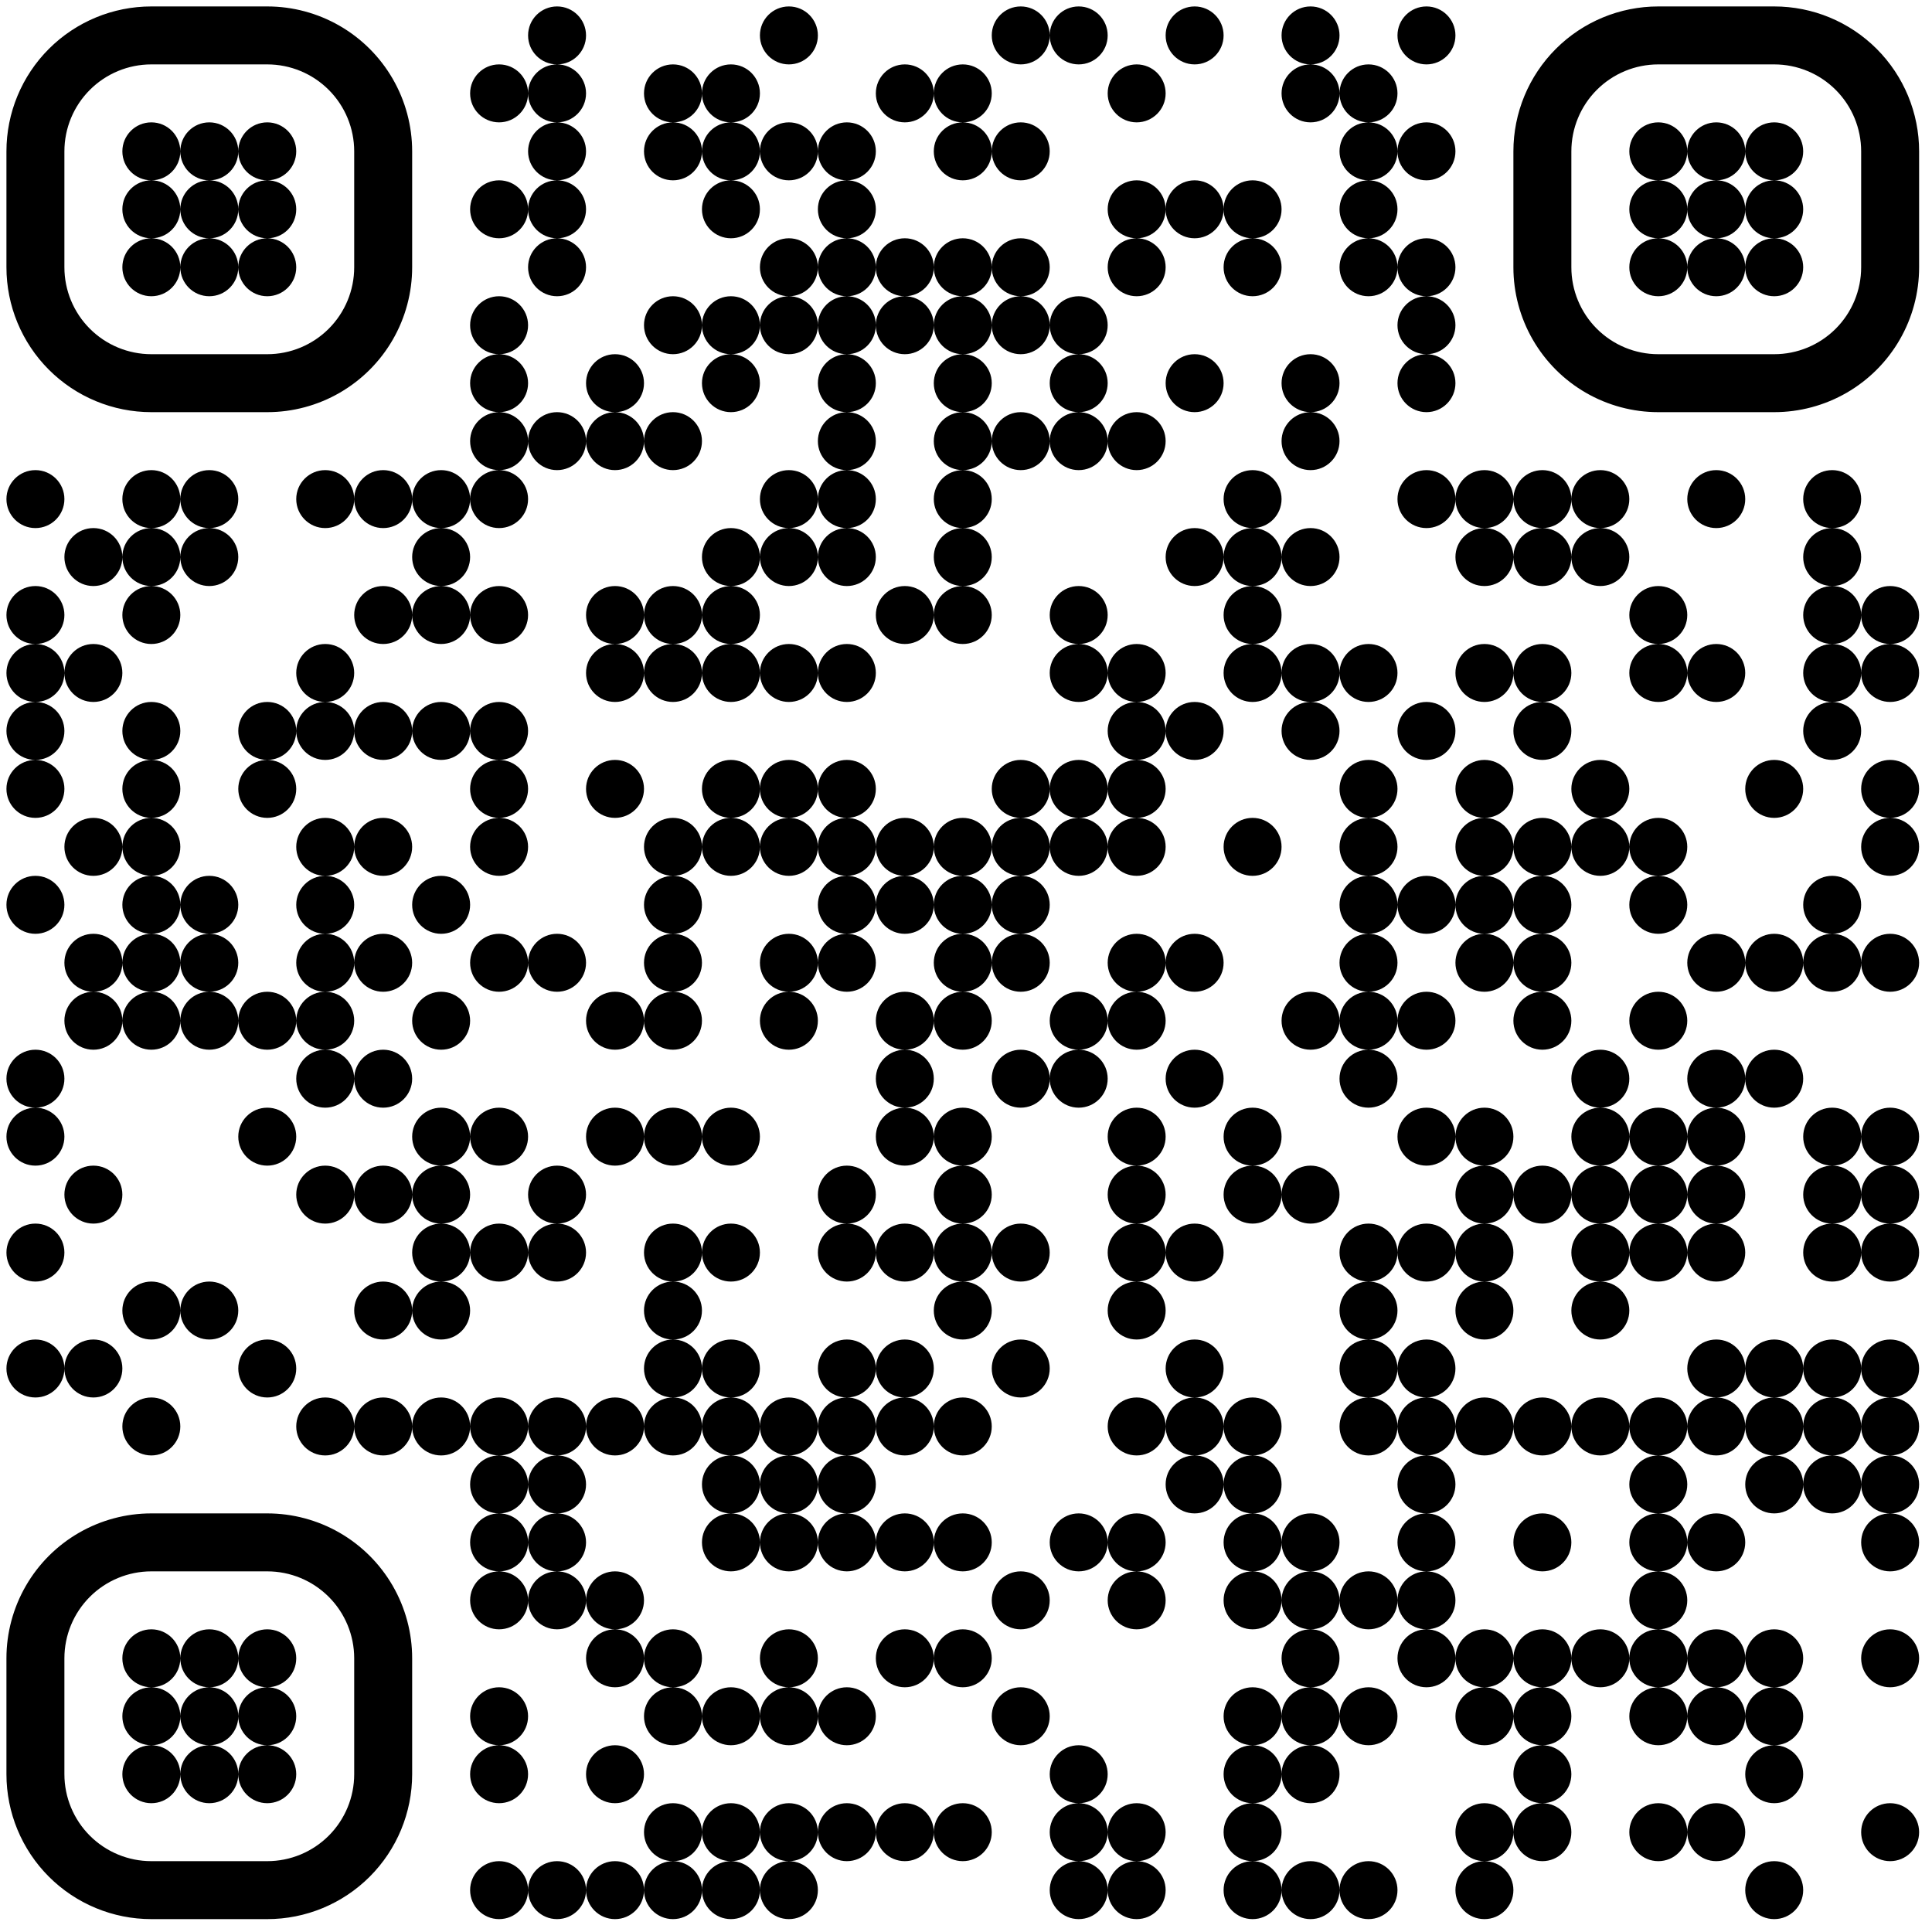 <?xml version="1.0" standalone="no"?>
<svg xmlns="http://www.w3.org/2000/svg" width="300" height="300"><rect width="100%" height="100%" fill="#808080" stroke="none"/><defs><clipPath id="clip-path-dot-color"><circle cx="5.5" cy="77.5" r="4.5" transform="rotate(0,5.5,77.5)"/><circle cx="5.5" cy="95.5" r="4.5" transform="rotate(0,5.5,95.5)"/><circle cx="5.5" cy="104.5" r="4.5" transform="rotate(0,5.5,104.5)"/><circle cx="5.5" cy="113.5" r="4.5" transform="rotate(0,5.5,113.5)"/><circle cx="5.5" cy="122.5" r="4.5" transform="rotate(0,5.5,122.5)"/><circle cx="5.5" cy="140.5" r="4.5" transform="rotate(0,5.5,140.5)"/><circle cx="5.5" cy="167.5" r="4.5" transform="rotate(0,5.5,167.5)"/><circle cx="5.5" cy="176.5" r="4.5" transform="rotate(0,5.5,176.5)"/><circle cx="5.5" cy="194.5" r="4.5" transform="rotate(0,5.5,194.5)"/><circle cx="5.5" cy="212.5" r="4.5" transform="rotate(0,5.5,212.5)"/><circle cx="14.5" cy="86.5" r="4.5" transform="rotate(0,14.5,86.5)"/><circle cx="14.5" cy="104.5" r="4.5" transform="rotate(0,14.5,104.5)"/><circle cx="14.5" cy="131.5" r="4.5" transform="rotate(0,14.5,131.5)"/><circle cx="14.5" cy="149.5" r="4.5" transform="rotate(0,14.5,149.5)"/><circle cx="14.5" cy="158.5" r="4.5" transform="rotate(0,14.5,158.5)"/><circle cx="14.5" cy="185.5" r="4.5" transform="rotate(0,14.5,185.5)"/><circle cx="14.5" cy="212.5" r="4.5" transform="rotate(0,14.5,212.5)"/><circle cx="23.5" cy="77.5" r="4.5" transform="rotate(0,23.5,77.5)"/><circle cx="23.5" cy="86.5" r="4.5" transform="rotate(0,23.5,86.5)"/><circle cx="23.5" cy="95.5" r="4.5" transform="rotate(0,23.5,95.5)"/><circle cx="23.5" cy="113.5" r="4.5" transform="rotate(0,23.5,113.5)"/><circle cx="23.5" cy="122.5" r="4.5" transform="rotate(0,23.5,122.5)"/><circle cx="23.5" cy="131.5" r="4.5" transform="rotate(0,23.5,131.5)"/><circle cx="23.5" cy="140.5" r="4.5" transform="rotate(0,23.5,140.5)"/><circle cx="23.5" cy="149.5" r="4.5" transform="rotate(0,23.5,149.5)"/><circle cx="23.5" cy="158.5" r="4.5" transform="rotate(0,23.5,158.5)"/><circle cx="23.5" cy="203.5" r="4.5" transform="rotate(0,23.5,203.5)"/><circle cx="23.5" cy="221.5" r="4.5" transform="rotate(0,23.5,221.5)"/><circle cx="32.5" cy="77.5" r="4.5" transform="rotate(0,32.5,77.5)"/><circle cx="32.5" cy="86.5" r="4.5" transform="rotate(0,32.5,86.5)"/><circle cx="32.5" cy="140.5" r="4.5" transform="rotate(0,32.5,140.5)"/><circle cx="32.5" cy="149.5" r="4.5" transform="rotate(0,32.5,149.5)"/><circle cx="32.5" cy="158.5" r="4.5" transform="rotate(0,32.5,158.5)"/><circle cx="32.5" cy="203.5" r="4.5" transform="rotate(0,32.5,203.5)"/><circle cx="41.5" cy="113.5" r="4.5" transform="rotate(0,41.5,113.5)"/><circle cx="41.5" cy="122.5" r="4.5" transform="rotate(0,41.5,122.5)"/><circle cx="41.5" cy="158.5" r="4.5" transform="rotate(0,41.5,158.5)"/><circle cx="41.5" cy="176.5" r="4.5" transform="rotate(0,41.5,176.5)"/><circle cx="41.5" cy="212.5" r="4.5" transform="rotate(0,41.5,212.5)"/><circle cx="50.5" cy="77.5" r="4.5" transform="rotate(0,50.5,77.5)"/><circle cx="50.5" cy="104.5" r="4.5" transform="rotate(0,50.5,104.5)"/><circle cx="50.5" cy="113.5" r="4.5" transform="rotate(0,50.5,113.5)"/><circle cx="50.5" cy="131.5" r="4.5" transform="rotate(0,50.5,131.5)"/><circle cx="50.5" cy="140.5" r="4.5" transform="rotate(0,50.5,140.5)"/><circle cx="50.5" cy="149.5" r="4.5" transform="rotate(0,50.5,149.5)"/><circle cx="50.5" cy="158.5" r="4.5" transform="rotate(0,50.5,158.5)"/><circle cx="50.5" cy="167.5" r="4.5" transform="rotate(0,50.5,167.5)"/><circle cx="50.5" cy="185.5" r="4.5" transform="rotate(0,50.5,185.5)"/><circle cx="50.5" cy="221.5" r="4.5" transform="rotate(0,50.5,221.5)"/><circle cx="59.5" cy="77.5" r="4.5" transform="rotate(0,59.5,77.5)"/><circle cx="59.5" cy="95.5" r="4.5" transform="rotate(0,59.5,95.5)"/><circle cx="59.5" cy="113.5" r="4.5" transform="rotate(0,59.5,113.5)"/><circle cx="59.5" cy="131.5" r="4.5" transform="rotate(0,59.5,131.5)"/><circle cx="59.5" cy="149.5" r="4.5" transform="rotate(0,59.5,149.5)"/><circle cx="59.5" cy="167.5" r="4.5" transform="rotate(0,59.5,167.5)"/><circle cx="59.5" cy="185.5" r="4.5" transform="rotate(0,59.5,185.5)"/><circle cx="59.5" cy="203.5" r="4.5" transform="rotate(0,59.5,203.5)"/><circle cx="59.5" cy="221.5" r="4.5" transform="rotate(0,59.5,221.5)"/><circle cx="68.5" cy="77.5" r="4.5" transform="rotate(0,68.5,77.5)"/><circle cx="68.5" cy="86.5" r="4.5" transform="rotate(0,68.5,86.5)"/><circle cx="68.5" cy="95.5" r="4.5" transform="rotate(0,68.5,95.5)"/><circle cx="68.5" cy="113.5" r="4.5" transform="rotate(0,68.5,113.5)"/><circle cx="68.5" cy="140.5" r="4.5" transform="rotate(0,68.5,140.5)"/><circle cx="68.5" cy="158.5" r="4.5" transform="rotate(0,68.5,158.5)"/><circle cx="68.5" cy="176.5" r="4.5" transform="rotate(0,68.5,176.5)"/><circle cx="68.5" cy="185.5" r="4.5" transform="rotate(0,68.5,185.5)"/><circle cx="68.5" cy="194.5" r="4.5" transform="rotate(0,68.5,194.5)"/><circle cx="68.5" cy="203.5" r="4.5" transform="rotate(0,68.5,203.5)"/><circle cx="68.5" cy="221.5" r="4.5" transform="rotate(0,68.5,221.5)"/><circle cx="77.5" cy="14.5" r="4.5" transform="rotate(0,77.5,14.5)"/><circle cx="77.5" cy="32.5" r="4.5" transform="rotate(0,77.5,32.5)"/><circle cx="77.5" cy="50.5" r="4.5" transform="rotate(0,77.5,50.5)"/><circle cx="77.5" cy="59.5" r="4.5" transform="rotate(0,77.5,59.5)"/><circle cx="77.5" cy="68.5" r="4.5" transform="rotate(0,77.5,68.5)"/><circle cx="77.5" cy="77.5" r="4.5" transform="rotate(0,77.5,77.5)"/><circle cx="77.5" cy="95.5" r="4.5" transform="rotate(0,77.5,95.5)"/><circle cx="77.5" cy="113.5" r="4.5" transform="rotate(0,77.5,113.5)"/><circle cx="77.5" cy="122.5" r="4.5" transform="rotate(0,77.5,122.5)"/><circle cx="77.5" cy="131.5" r="4.5" transform="rotate(0,77.5,131.5)"/><circle cx="77.5" cy="149.5" r="4.5" transform="rotate(0,77.5,149.5)"/><circle cx="77.5" cy="176.5" r="4.5" transform="rotate(0,77.5,176.5)"/><circle cx="77.5" cy="194.5" r="4.5" transform="rotate(0,77.5,194.5)"/><circle cx="77.5" cy="221.5" r="4.5" transform="rotate(0,77.5,221.5)"/><circle cx="77.5" cy="230.5" r="4.5" transform="rotate(0,77.5,230.5)"/><circle cx="77.5" cy="239.5" r="4.5" transform="rotate(0,77.5,239.5)"/><circle cx="77.5" cy="248.5" r="4.5" transform="rotate(0,77.5,248.5)"/><circle cx="77.5" cy="266.5" r="4.5" transform="rotate(0,77.5,266.5)"/><circle cx="77.5" cy="275.5" r="4.5" transform="rotate(0,77.5,275.5)"/><circle cx="77.5" cy="293.5" r="4.5" transform="rotate(0,77.5,293.5)"/><circle cx="86.5" cy="5.5" r="4.5" transform="rotate(0,86.5,5.5)"/><circle cx="86.5" cy="14.5" r="4.5" transform="rotate(0,86.5,14.5)"/><circle cx="86.5" cy="23.5" r="4.5" transform="rotate(0,86.5,23.5)"/><circle cx="86.5" cy="32.5" r="4.5" transform="rotate(0,86.5,32.5)"/><circle cx="86.5" cy="41.5" r="4.5" transform="rotate(0,86.5,41.5)"/><circle cx="86.5" cy="68.5" r="4.5" transform="rotate(0,86.5,68.5)"/><circle cx="86.5" cy="149.5" r="4.5" transform="rotate(0,86.5,149.5)"/><circle cx="86.5" cy="185.5" r="4.5" transform="rotate(0,86.5,185.5)"/><circle cx="86.5" cy="194.5" r="4.5" transform="rotate(0,86.5,194.5)"/><circle cx="86.5" cy="221.5" r="4.5" transform="rotate(0,86.5,221.5)"/><circle cx="86.5" cy="230.5" r="4.5" transform="rotate(0,86.5,230.5)"/><circle cx="86.5" cy="239.5" r="4.5" transform="rotate(0,86.5,239.5)"/><circle cx="86.5" cy="248.5" r="4.5" transform="rotate(0,86.5,248.5)"/><circle cx="86.5" cy="293.5" r="4.5" transform="rotate(0,86.5,293.5)"/><circle cx="95.5" cy="59.5" r="4.5" transform="rotate(0,95.5,59.5)"/><circle cx="95.5" cy="68.5" r="4.5" transform="rotate(0,95.5,68.5)"/><circle cx="95.5" cy="95.5" r="4.5" transform="rotate(0,95.5,95.5)"/><circle cx="95.5" cy="104.5" r="4.5" transform="rotate(0,95.5,104.5)"/><circle cx="95.5" cy="122.5" r="4.5" transform="rotate(0,95.5,122.5)"/><circle cx="95.5" cy="158.5" r="4.5" transform="rotate(0,95.5,158.5)"/><circle cx="95.5" cy="176.5" r="4.5" transform="rotate(0,95.5,176.5)"/><circle cx="95.5" cy="221.5" r="4.5" transform="rotate(0,95.5,221.5)"/><circle cx="95.5" cy="248.5" r="4.5" transform="rotate(0,95.5,248.5)"/><circle cx="95.5" cy="257.5" r="4.5" transform="rotate(0,95.5,257.5)"/><circle cx="95.5" cy="275.5" r="4.5" transform="rotate(0,95.5,275.5)"/><circle cx="95.5" cy="293.5" r="4.5" transform="rotate(0,95.5,293.5)"/><circle cx="104.5" cy="14.5" r="4.5" transform="rotate(0,104.5,14.5)"/><circle cx="104.5" cy="23.5" r="4.5" transform="rotate(0,104.5,23.5)"/><circle cx="104.5" cy="50.5" r="4.5" transform="rotate(0,104.5,50.5)"/><circle cx="104.5" cy="68.5" r="4.5" transform="rotate(0,104.5,68.5)"/><circle cx="104.5" cy="95.5" r="4.5" transform="rotate(0,104.5,95.5)"/><circle cx="104.5" cy="104.5" r="4.5" transform="rotate(0,104.5,104.5)"/><circle cx="104.5" cy="131.5" r="4.5" transform="rotate(0,104.5,131.5)"/><circle cx="104.5" cy="140.5" r="4.5" transform="rotate(0,104.5,140.5)"/><circle cx="104.5" cy="149.5" r="4.5" transform="rotate(0,104.5,149.5)"/><circle cx="104.5" cy="158.5" r="4.5" transform="rotate(0,104.5,158.5)"/><circle cx="104.5" cy="176.5" r="4.5" transform="rotate(0,104.5,176.5)"/><circle cx="104.5" cy="194.5" r="4.5" transform="rotate(0,104.5,194.5)"/><circle cx="104.5" cy="203.5" r="4.5" transform="rotate(0,104.5,203.5)"/><circle cx="104.5" cy="212.5" r="4.5" transform="rotate(0,104.5,212.5)"/><circle cx="104.5" cy="221.5" r="4.5" transform="rotate(0,104.5,221.5)"/><circle cx="104.5" cy="257.5" r="4.5" transform="rotate(0,104.5,257.5)"/><circle cx="104.5" cy="266.5" r="4.5" transform="rotate(0,104.5,266.5)"/><circle cx="104.5" cy="284.5" r="4.5" transform="rotate(0,104.5,284.5)"/><circle cx="104.5" cy="293.5" r="4.5" transform="rotate(0,104.5,293.5)"/><circle cx="113.5" cy="14.5" r="4.5" transform="rotate(0,113.5,14.5)"/><circle cx="113.5" cy="23.5" r="4.5" transform="rotate(0,113.5,23.5)"/><circle cx="113.5" cy="32.5" r="4.5" transform="rotate(0,113.5,32.5)"/><circle cx="113.5" cy="50.5" r="4.5" transform="rotate(0,113.5,50.5)"/><circle cx="113.5" cy="59.5" r="4.5" transform="rotate(0,113.5,59.5)"/><circle cx="113.5" cy="86.5" r="4.5" transform="rotate(0,113.5,86.5)"/><circle cx="113.5" cy="95.5" r="4.5" transform="rotate(0,113.5,95.5)"/><circle cx="113.5" cy="104.5" r="4.5" transform="rotate(0,113.5,104.5)"/><circle cx="113.5" cy="122.5" r="4.5" transform="rotate(0,113.5,122.5)"/><circle cx="113.5" cy="131.5" r="4.5" transform="rotate(0,113.5,131.5)"/><circle cx="113.5" cy="176.5" r="4.5" transform="rotate(0,113.5,176.5)"/><circle cx="113.5" cy="194.5" r="4.5" transform="rotate(0,113.5,194.5)"/><circle cx="113.5" cy="212.5" r="4.5" transform="rotate(0,113.5,212.5)"/><circle cx="113.5" cy="221.5" r="4.5" transform="rotate(0,113.5,221.5)"/><circle cx="113.5" cy="230.5" r="4.5" transform="rotate(0,113.5,230.5)"/><circle cx="113.5" cy="239.5" r="4.5" transform="rotate(0,113.5,239.5)"/><circle cx="113.5" cy="266.5" r="4.5" transform="rotate(0,113.5,266.5)"/><circle cx="113.5" cy="284.5" r="4.5" transform="rotate(0,113.5,284.5)"/><circle cx="113.5" cy="293.5" r="4.5" transform="rotate(0,113.5,293.5)"/><circle cx="122.5" cy="5.5" r="4.5" transform="rotate(0,122.5,5.5)"/><circle cx="122.5" cy="23.5" r="4.5" transform="rotate(0,122.5,23.5)"/><circle cx="122.5" cy="41.5" r="4.5" transform="rotate(0,122.5,41.5)"/><circle cx="122.5" cy="50.5" r="4.5" transform="rotate(0,122.5,50.5)"/><circle cx="122.5" cy="77.5" r="4.5" transform="rotate(0,122.5,77.5)"/><circle cx="122.5" cy="86.5" r="4.5" transform="rotate(0,122.5,86.5)"/><circle cx="122.5" cy="104.5" r="4.5" transform="rotate(0,122.5,104.5)"/><circle cx="122.5" cy="122.5" r="4.5" transform="rotate(0,122.5,122.5)"/><circle cx="122.5" cy="131.5" r="4.5" transform="rotate(0,122.5,131.5)"/><circle cx="122.5" cy="149.5" r="4.5" transform="rotate(0,122.5,149.5)"/><circle cx="122.5" cy="158.5" r="4.5" transform="rotate(0,122.5,158.5)"/><circle cx="122.5" cy="221.5" r="4.5" transform="rotate(0,122.5,221.5)"/><circle cx="122.5" cy="230.5" r="4.5" transform="rotate(0,122.5,230.5)"/><circle cx="122.5" cy="239.5" r="4.5" transform="rotate(0,122.5,239.5)"/><circle cx="122.5" cy="257.5" r="4.5" transform="rotate(0,122.5,257.5)"/><circle cx="122.5" cy="266.5" r="4.5" transform="rotate(0,122.5,266.5)"/><circle cx="122.5" cy="284.5" r="4.5" transform="rotate(0,122.5,284.5)"/><circle cx="122.5" cy="293.5" r="4.5" transform="rotate(0,122.5,293.5)"/><circle cx="131.5" cy="23.5" r="4.5" transform="rotate(0,131.5,23.5)"/><circle cx="131.5" cy="32.5" r="4.5" transform="rotate(0,131.5,32.5)"/><circle cx="131.5" cy="41.5" r="4.5" transform="rotate(0,131.5,41.5)"/><circle cx="131.5" cy="50.5" r="4.5" transform="rotate(0,131.5,50.5)"/><circle cx="131.5" cy="59.5" r="4.5" transform="rotate(0,131.5,59.5)"/><circle cx="131.5" cy="68.5" r="4.5" transform="rotate(0,131.5,68.5)"/><circle cx="131.5" cy="77.5" r="4.5" transform="rotate(0,131.5,77.5)"/><circle cx="131.5" cy="86.5" r="4.5" transform="rotate(0,131.5,86.5)"/><circle cx="131.5" cy="104.5" r="4.5" transform="rotate(0,131.5,104.5)"/><circle cx="131.5" cy="122.5" r="4.5" transform="rotate(0,131.5,122.5)"/><circle cx="131.5" cy="131.5" r="4.5" transform="rotate(0,131.5,131.5)"/><circle cx="131.5" cy="140.5" r="4.5" transform="rotate(0,131.5,140.5)"/><circle cx="131.5" cy="149.5" r="4.5" transform="rotate(0,131.5,149.5)"/><circle cx="131.5" cy="185.5" r="4.5" transform="rotate(0,131.5,185.5)"/><circle cx="131.5" cy="194.5" r="4.5" transform="rotate(0,131.5,194.5)"/><circle cx="131.5" cy="212.5" r="4.5" transform="rotate(0,131.5,212.5)"/><circle cx="131.5" cy="221.5" r="4.5" transform="rotate(0,131.5,221.5)"/><circle cx="131.5" cy="230.5" r="4.5" transform="rotate(0,131.5,230.5)"/><circle cx="131.5" cy="239.5" r="4.5" transform="rotate(0,131.5,239.5)"/><circle cx="131.5" cy="266.5" r="4.5" transform="rotate(0,131.5,266.5)"/><circle cx="131.5" cy="284.5" r="4.5" transform="rotate(0,131.5,284.5)"/><circle cx="140.5" cy="14.5" r="4.5" transform="rotate(0,140.5,14.5)"/><circle cx="140.5" cy="41.5" r="4.5" transform="rotate(0,140.5,41.5)"/><circle cx="140.5" cy="50.5" r="4.5" transform="rotate(0,140.5,50.5)"/><circle cx="140.5" cy="95.5" r="4.5" transform="rotate(0,140.5,95.5)"/><circle cx="140.5" cy="131.5" r="4.5" transform="rotate(0,140.5,131.5)"/><circle cx="140.5" cy="140.5" r="4.5" transform="rotate(0,140.5,140.5)"/><circle cx="140.5" cy="158.5" r="4.5" transform="rotate(0,140.5,158.5)"/><circle cx="140.5" cy="167.5" r="4.5" transform="rotate(0,140.5,167.5)"/><circle cx="140.5" cy="176.5" r="4.5" transform="rotate(0,140.5,176.5)"/><circle cx="140.5" cy="194.5" r="4.5" transform="rotate(0,140.5,194.5)"/><circle cx="140.5" cy="212.5" r="4.5" transform="rotate(0,140.5,212.5)"/><circle cx="140.5" cy="221.5" r="4.5" transform="rotate(0,140.5,221.5)"/><circle cx="140.5" cy="239.5" r="4.5" transform="rotate(0,140.5,239.5)"/><circle cx="140.5" cy="257.5" r="4.5" transform="rotate(0,140.5,257.5)"/><circle cx="140.5" cy="284.5" r="4.5" transform="rotate(0,140.5,284.5)"/><circle cx="149.5" cy="14.5" r="4.5" transform="rotate(0,149.5,14.5)"/><circle cx="149.5" cy="23.5" r="4.5" transform="rotate(0,149.5,23.5)"/><circle cx="149.5" cy="41.5" r="4.5" transform="rotate(0,149.5,41.5)"/><circle cx="149.5" cy="50.5" r="4.5" transform="rotate(0,149.5,50.5)"/><circle cx="149.5" cy="59.5" r="4.5" transform="rotate(0,149.5,59.5)"/><circle cx="149.5" cy="68.5" r="4.5" transform="rotate(0,149.5,68.5)"/><circle cx="149.5" cy="77.5" r="4.5" transform="rotate(0,149.5,77.5)"/><circle cx="149.5" cy="86.5" r="4.5" transform="rotate(0,149.5,86.5)"/><circle cx="149.5" cy="95.5" r="4.5" transform="rotate(0,149.5,95.5)"/><circle cx="149.5" cy="131.5" r="4.5" transform="rotate(0,149.5,131.5)"/><circle cx="149.5" cy="140.5" r="4.5" transform="rotate(0,149.5,140.5)"/><circle cx="149.5" cy="149.5" r="4.5" transform="rotate(0,149.5,149.5)"/><circle cx="149.5" cy="158.5" r="4.5" transform="rotate(0,149.5,158.5)"/><circle cx="149.5" cy="176.5" r="4.5" transform="rotate(0,149.5,176.5)"/><circle cx="149.5" cy="185.5" r="4.5" transform="rotate(0,149.5,185.5)"/><circle cx="149.5" cy="194.5" r="4.5" transform="rotate(0,149.5,194.5)"/><circle cx="149.5" cy="203.5" r="4.5" transform="rotate(0,149.5,203.5)"/><circle cx="149.5" cy="221.5" r="4.5" transform="rotate(0,149.5,221.5)"/><circle cx="149.5" cy="239.5" r="4.5" transform="rotate(0,149.5,239.5)"/><circle cx="149.5" cy="257.5" r="4.5" transform="rotate(0,149.5,257.5)"/><circle cx="149.5" cy="284.5" r="4.5" transform="rotate(0,149.5,284.5)"/><circle cx="158.5" cy="5.5" r="4.5" transform="rotate(0,158.5,5.5)"/><circle cx="158.5" cy="23.5" r="4.5" transform="rotate(0,158.5,23.5)"/><circle cx="158.5" cy="41.5" r="4.5" transform="rotate(0,158.5,41.5)"/><circle cx="158.5" cy="50.5" r="4.5" transform="rotate(0,158.5,50.5)"/><circle cx="158.5" cy="68.5" r="4.5" transform="rotate(0,158.5,68.5)"/><circle cx="158.5" cy="122.5" r="4.5" transform="rotate(0,158.5,122.5)"/><circle cx="158.5" cy="131.5" r="4.5" transform="rotate(0,158.5,131.5)"/><circle cx="158.5" cy="140.5" r="4.5" transform="rotate(0,158.5,140.5)"/><circle cx="158.5" cy="149.5" r="4.5" transform="rotate(0,158.5,149.5)"/><circle cx="158.5" cy="167.5" r="4.5" transform="rotate(0,158.5,167.5)"/><circle cx="158.5" cy="194.5" r="4.5" transform="rotate(0,158.5,194.5)"/><circle cx="158.5" cy="212.5" r="4.5" transform="rotate(0,158.5,212.5)"/><circle cx="158.5" cy="248.5" r="4.5" transform="rotate(0,158.5,248.5)"/><circle cx="158.5" cy="266.5" r="4.5" transform="rotate(0,158.5,266.5)"/><circle cx="167.5" cy="5.5" r="4.5" transform="rotate(0,167.5,5.5)"/><circle cx="167.5" cy="50.5" r="4.5" transform="rotate(0,167.5,50.5)"/><circle cx="167.5" cy="59.5" r="4.5" transform="rotate(0,167.5,59.5)"/><circle cx="167.5" cy="68.5" r="4.5" transform="rotate(0,167.5,68.5)"/><circle cx="167.5" cy="95.5" r="4.5" transform="rotate(0,167.5,95.5)"/><circle cx="167.5" cy="104.5" r="4.5" transform="rotate(0,167.5,104.5)"/><circle cx="167.5" cy="122.5" r="4.5" transform="rotate(0,167.5,122.5)"/><circle cx="167.5" cy="131.5" r="4.5" transform="rotate(0,167.5,131.5)"/><circle cx="167.5" cy="158.5" r="4.5" transform="rotate(0,167.5,158.5)"/><circle cx="167.5" cy="167.5" r="4.5" transform="rotate(0,167.5,167.5)"/><circle cx="167.5" cy="239.5" r="4.5" transform="rotate(0,167.5,239.5)"/><circle cx="167.5" cy="275.5" r="4.5" transform="rotate(0,167.5,275.5)"/><circle cx="167.5" cy="284.5" r="4.5" transform="rotate(0,167.5,284.5)"/><circle cx="167.5" cy="293.5" r="4.5" transform="rotate(0,167.5,293.5)"/><circle cx="176.5" cy="14.5" r="4.5" transform="rotate(0,176.5,14.5)"/><circle cx="176.5" cy="32.5" r="4.5" transform="rotate(0,176.5,32.5)"/><circle cx="176.5" cy="41.5" r="4.5" transform="rotate(0,176.5,41.5)"/><circle cx="176.5" cy="68.5" r="4.5" transform="rotate(0,176.5,68.5)"/><circle cx="176.5" cy="104.5" r="4.5" transform="rotate(0,176.5,104.5)"/><circle cx="176.5" cy="113.5" r="4.5" transform="rotate(0,176.5,113.5)"/><circle cx="176.5" cy="122.5" r="4.5" transform="rotate(0,176.5,122.5)"/><circle cx="176.5" cy="131.5" r="4.5" transform="rotate(0,176.5,131.5)"/><circle cx="176.5" cy="149.5" r="4.5" transform="rotate(0,176.5,149.5)"/><circle cx="176.5" cy="158.5" r="4.5" transform="rotate(0,176.5,158.5)"/><circle cx="176.5" cy="176.5" r="4.5" transform="rotate(0,176.5,176.5)"/><circle cx="176.5" cy="185.5" r="4.5" transform="rotate(0,176.5,185.5)"/><circle cx="176.5" cy="194.5" r="4.5" transform="rotate(0,176.5,194.5)"/><circle cx="176.5" cy="203.5" r="4.5" transform="rotate(0,176.5,203.5)"/><circle cx="176.5" cy="221.5" r="4.5" transform="rotate(0,176.5,221.5)"/><circle cx="176.5" cy="239.5" r="4.5" transform="rotate(0,176.5,239.5)"/><circle cx="176.5" cy="248.5" r="4.5" transform="rotate(0,176.5,248.5)"/><circle cx="176.5" cy="284.5" r="4.5" transform="rotate(0,176.5,284.5)"/><circle cx="176.5" cy="293.5" r="4.5" transform="rotate(0,176.5,293.5)"/><circle cx="185.5" cy="5.5" r="4.5" transform="rotate(0,185.5,5.5)"/><circle cx="185.5" cy="32.5" r="4.5" transform="rotate(0,185.5,32.5)"/><circle cx="185.5" cy="59.5" r="4.5" transform="rotate(0,185.5,59.5)"/><circle cx="185.5" cy="86.5" r="4.5" transform="rotate(0,185.5,86.5)"/><circle cx="185.5" cy="113.5" r="4.5" transform="rotate(0,185.5,113.5)"/><circle cx="185.5" cy="149.5" r="4.5" transform="rotate(0,185.5,149.5)"/><circle cx="185.5" cy="167.5" r="4.5" transform="rotate(0,185.5,167.5)"/><circle cx="185.5" cy="194.5" r="4.5" transform="rotate(0,185.5,194.5)"/><circle cx="185.5" cy="212.5" r="4.5" transform="rotate(0,185.5,212.5)"/><circle cx="185.5" cy="221.5" r="4.5" transform="rotate(0,185.5,221.5)"/><circle cx="185.5" cy="230.5" r="4.5" transform="rotate(0,185.5,230.5)"/><circle cx="194.5" cy="32.5" r="4.5" transform="rotate(0,194.5,32.5)"/><circle cx="194.5" cy="41.5" r="4.5" transform="rotate(0,194.5,41.5)"/><circle cx="194.5" cy="77.5" r="4.5" transform="rotate(0,194.5,77.5)"/><circle cx="194.5" cy="86.5" r="4.5" transform="rotate(0,194.5,86.5)"/><circle cx="194.5" cy="95.5" r="4.5" transform="rotate(0,194.5,95.5)"/><circle cx="194.5" cy="104.5" r="4.5" transform="rotate(0,194.5,104.5)"/><circle cx="194.5" cy="131.5" r="4.5" transform="rotate(0,194.5,131.5)"/><circle cx="194.5" cy="176.5" r="4.5" transform="rotate(0,194.5,176.5)"/><circle cx="194.5" cy="185.5" r="4.5" transform="rotate(0,194.5,185.5)"/><circle cx="194.5" cy="221.5" r="4.5" transform="rotate(0,194.5,221.5)"/><circle cx="194.5" cy="230.5" r="4.5" transform="rotate(0,194.5,230.5)"/><circle cx="194.5" cy="239.5" r="4.5" transform="rotate(0,194.5,239.5)"/><circle cx="194.5" cy="248.5" r="4.5" transform="rotate(0,194.5,248.5)"/><circle cx="194.5" cy="266.5" r="4.5" transform="rotate(0,194.5,266.5)"/><circle cx="194.5" cy="275.5" r="4.5" transform="rotate(0,194.5,275.5)"/><circle cx="194.5" cy="284.5" r="4.5" transform="rotate(0,194.5,284.5)"/><circle cx="194.5" cy="293.5" r="4.5" transform="rotate(0,194.5,293.5)"/><circle cx="203.5" cy="5.5" r="4.5" transform="rotate(0,203.5,5.5)"/><circle cx="203.5" cy="14.5" r="4.5" transform="rotate(0,203.5,14.5)"/><circle cx="203.5" cy="59.5" r="4.5" transform="rotate(0,203.5,59.5)"/><circle cx="203.5" cy="68.5" r="4.5" transform="rotate(0,203.5,68.5)"/><circle cx="203.5" cy="86.5" r="4.5" transform="rotate(0,203.5,86.5)"/><circle cx="203.5" cy="104.5" r="4.5" transform="rotate(0,203.5,104.5)"/><circle cx="203.5" cy="113.5" r="4.5" transform="rotate(0,203.5,113.5)"/><circle cx="203.5" cy="158.5" r="4.5" transform="rotate(0,203.5,158.5)"/><circle cx="203.5" cy="185.5" r="4.5" transform="rotate(0,203.5,185.5)"/><circle cx="203.5" cy="239.5" r="4.5" transform="rotate(0,203.5,239.5)"/><circle cx="203.5" cy="248.5" r="4.5" transform="rotate(0,203.5,248.5)"/><circle cx="203.5" cy="257.5" r="4.5" transform="rotate(0,203.5,257.5)"/><circle cx="203.5" cy="266.5" r="4.5" transform="rotate(0,203.5,266.5)"/><circle cx="203.5" cy="275.5" r="4.5" transform="rotate(0,203.5,275.5)"/><circle cx="203.5" cy="293.5" r="4.5" transform="rotate(0,203.5,293.5)"/><circle cx="212.5" cy="14.5" r="4.5" transform="rotate(0,212.5,14.5)"/><circle cx="212.5" cy="23.5" r="4.5" transform="rotate(0,212.5,23.5)"/><circle cx="212.5" cy="32.5" r="4.5" transform="rotate(0,212.5,32.5)"/><circle cx="212.5" cy="41.5" r="4.5" transform="rotate(0,212.5,41.5)"/><circle cx="212.5" cy="104.5" r="4.5" transform="rotate(0,212.5,104.5)"/><circle cx="212.5" cy="122.5" r="4.5" transform="rotate(0,212.5,122.5)"/><circle cx="212.5" cy="131.5" r="4.5" transform="rotate(0,212.5,131.5)"/><circle cx="212.5" cy="140.5" r="4.5" transform="rotate(0,212.5,140.5)"/><circle cx="212.5" cy="149.5" r="4.5" transform="rotate(0,212.5,149.5)"/><circle cx="212.5" cy="158.5" r="4.5" transform="rotate(0,212.5,158.5)"/><circle cx="212.5" cy="167.5" r="4.5" transform="rotate(0,212.5,167.5)"/><circle cx="212.5" cy="194.5" r="4.5" transform="rotate(0,212.5,194.5)"/><circle cx="212.5" cy="203.5" r="4.5" transform="rotate(0,212.5,203.5)"/><circle cx="212.5" cy="212.5" r="4.5" transform="rotate(0,212.5,212.5)"/><circle cx="212.5" cy="221.5" r="4.5" transform="rotate(0,212.5,221.5)"/><circle cx="212.5" cy="248.5" r="4.5" transform="rotate(0,212.5,248.5)"/><circle cx="212.5" cy="266.5" r="4.5" transform="rotate(0,212.5,266.5)"/><circle cx="212.5" cy="293.5" r="4.5" transform="rotate(0,212.5,293.5)"/><circle cx="221.5" cy="5.5" r="4.5" transform="rotate(0,221.5,5.5)"/><circle cx="221.5" cy="23.5" r="4.5" transform="rotate(0,221.5,23.5)"/><circle cx="221.5" cy="41.5" r="4.5" transform="rotate(0,221.5,41.5)"/><circle cx="221.5" cy="50.5" r="4.5" transform="rotate(0,221.5,50.5)"/><circle cx="221.5" cy="59.5" r="4.5" transform="rotate(0,221.5,59.5)"/><circle cx="221.5" cy="77.5" r="4.5" transform="rotate(0,221.5,77.5)"/><circle cx="221.5" cy="113.5" r="4.5" transform="rotate(0,221.5,113.5)"/><circle cx="221.5" cy="140.5" r="4.5" transform="rotate(0,221.5,140.5)"/><circle cx="221.5" cy="158.5" r="4.5" transform="rotate(0,221.5,158.5)"/><circle cx="221.5" cy="176.5" r="4.5" transform="rotate(0,221.5,176.5)"/><circle cx="221.5" cy="194.5" r="4.5" transform="rotate(0,221.5,194.5)"/><circle cx="221.5" cy="212.5" r="4.5" transform="rotate(0,221.5,212.5)"/><circle cx="221.5" cy="221.5" r="4.5" transform="rotate(0,221.5,221.5)"/><circle cx="221.5" cy="230.5" r="4.5" transform="rotate(0,221.5,230.5)"/><circle cx="221.5" cy="239.5" r="4.5" transform="rotate(0,221.5,239.5)"/><circle cx="221.5" cy="248.5" r="4.5" transform="rotate(0,221.5,248.5)"/><circle cx="221.5" cy="257.5" r="4.5" transform="rotate(0,221.5,257.5)"/><circle cx="230.5" cy="77.5" r="4.5" transform="rotate(0,230.5,77.5)"/><circle cx="230.5" cy="86.5" r="4.5" transform="rotate(0,230.5,86.5)"/><circle cx="230.5" cy="104.5" r="4.5" transform="rotate(0,230.5,104.5)"/><circle cx="230.5" cy="122.5" r="4.5" transform="rotate(0,230.5,122.5)"/><circle cx="230.5" cy="131.5" r="4.5" transform="rotate(0,230.5,131.5)"/><circle cx="230.5" cy="140.5" r="4.5" transform="rotate(0,230.5,140.5)"/><circle cx="230.5" cy="149.5" r="4.5" transform="rotate(0,230.5,149.5)"/><circle cx="230.5" cy="176.5" r="4.5" transform="rotate(0,230.5,176.5)"/><circle cx="230.5" cy="185.5" r="4.5" transform="rotate(0,230.5,185.5)"/><circle cx="230.5" cy="194.5" r="4.5" transform="rotate(0,230.5,194.5)"/><circle cx="230.5" cy="203.5" r="4.5" transform="rotate(0,230.5,203.5)"/><circle cx="230.5" cy="221.5" r="4.5" transform="rotate(0,230.5,221.5)"/><circle cx="230.5" cy="257.5" r="4.5" transform="rotate(0,230.5,257.5)"/><circle cx="230.5" cy="266.5" r="4.5" transform="rotate(0,230.5,266.5)"/><circle cx="230.5" cy="284.5" r="4.5" transform="rotate(0,230.5,284.5)"/><circle cx="230.5" cy="293.5" r="4.5" transform="rotate(0,230.5,293.5)"/><circle cx="239.5" cy="77.5" r="4.5" transform="rotate(0,239.5,77.5)"/><circle cx="239.5" cy="86.5" r="4.5" transform="rotate(0,239.5,86.5)"/><circle cx="239.5" cy="104.5" r="4.5" transform="rotate(0,239.5,104.5)"/><circle cx="239.5" cy="113.5" r="4.5" transform="rotate(0,239.5,113.5)"/><circle cx="239.5" cy="131.5" r="4.5" transform="rotate(0,239.5,131.5)"/><circle cx="239.5" cy="140.5" r="4.5" transform="rotate(0,239.5,140.5)"/><circle cx="239.5" cy="149.5" r="4.5" transform="rotate(0,239.5,149.5)"/><circle cx="239.5" cy="158.5" r="4.5" transform="rotate(0,239.5,158.5)"/><circle cx="239.5" cy="185.5" r="4.5" transform="rotate(0,239.5,185.5)"/><circle cx="239.5" cy="221.5" r="4.5" transform="rotate(0,239.5,221.5)"/><circle cx="239.5" cy="239.5" r="4.5" transform="rotate(0,239.5,239.5)"/><circle cx="239.5" cy="257.5" r="4.5" transform="rotate(0,239.5,257.5)"/><circle cx="239.5" cy="266.5" r="4.5" transform="rotate(0,239.5,266.5)"/><circle cx="239.5" cy="275.5" r="4.5" transform="rotate(0,239.5,275.5)"/><circle cx="239.5" cy="284.5" r="4.5" transform="rotate(0,239.5,284.5)"/><circle cx="248.5" cy="77.5" r="4.5" transform="rotate(0,248.5,77.5)"/><circle cx="248.5" cy="86.5" r="4.5" transform="rotate(0,248.5,86.5)"/><circle cx="248.5" cy="122.5" r="4.5" transform="rotate(0,248.5,122.5)"/><circle cx="248.5" cy="131.5" r="4.5" transform="rotate(0,248.5,131.5)"/><circle cx="248.5" cy="167.5" r="4.5" transform="rotate(0,248.5,167.5)"/><circle cx="248.5" cy="176.5" r="4.5" transform="rotate(0,248.5,176.5)"/><circle cx="248.5" cy="185.5" r="4.5" transform="rotate(0,248.5,185.5)"/><circle cx="248.5" cy="194.5" r="4.5" transform="rotate(0,248.5,194.5)"/><circle cx="248.5" cy="203.5" r="4.5" transform="rotate(0,248.5,203.5)"/><circle cx="248.5" cy="221.5" r="4.5" transform="rotate(0,248.5,221.5)"/><circle cx="248.5" cy="257.5" r="4.5" transform="rotate(0,248.5,257.5)"/><circle cx="257.5" cy="95.5" r="4.5" transform="rotate(0,257.5,95.5)"/><circle cx="257.5" cy="104.5" r="4.5" transform="rotate(0,257.5,104.5)"/><circle cx="257.5" cy="131.5" r="4.5" transform="rotate(0,257.5,131.5)"/><circle cx="257.5" cy="140.5" r="4.5" transform="rotate(0,257.5,140.5)"/><circle cx="257.5" cy="158.5" r="4.5" transform="rotate(0,257.5,158.5)"/><circle cx="257.5" cy="176.5" r="4.5" transform="rotate(0,257.5,176.5)"/><circle cx="257.5" cy="185.5" r="4.5" transform="rotate(0,257.5,185.5)"/><circle cx="257.5" cy="194.5" r="4.5" transform="rotate(0,257.5,194.5)"/><circle cx="257.5" cy="221.5" r="4.5" transform="rotate(0,257.5,221.5)"/><circle cx="257.5" cy="230.5" r="4.5" transform="rotate(0,257.5,230.5)"/><circle cx="257.5" cy="239.5" r="4.5" transform="rotate(0,257.5,239.5)"/><circle cx="257.5" cy="248.5" r="4.5" transform="rotate(0,257.5,248.5)"/><circle cx="257.5" cy="257.5" r="4.5" transform="rotate(0,257.5,257.5)"/><circle cx="257.5" cy="266.5" r="4.5" transform="rotate(0,257.5,266.5)"/><circle cx="257.5" cy="284.5" r="4.5" transform="rotate(0,257.5,284.5)"/><circle cx="266.5" cy="77.5" r="4.5" transform="rotate(0,266.5,77.5)"/><circle cx="266.5" cy="104.5" r="4.5" transform="rotate(0,266.5,104.5)"/><circle cx="266.5" cy="149.5" r="4.5" transform="rotate(0,266.5,149.5)"/><circle cx="266.5" cy="167.5" r="4.5" transform="rotate(0,266.5,167.5)"/><circle cx="266.5" cy="176.5" r="4.5" transform="rotate(0,266.5,176.5)"/><circle cx="266.5" cy="185.5" r="4.5" transform="rotate(0,266.5,185.5)"/><circle cx="266.5" cy="194.5" r="4.5" transform="rotate(0,266.5,194.5)"/><circle cx="266.5" cy="212.5" r="4.5" transform="rotate(0,266.5,212.5)"/><circle cx="266.5" cy="221.5" r="4.5" transform="rotate(0,266.5,221.5)"/><circle cx="266.5" cy="239.5" r="4.5" transform="rotate(0,266.5,239.5)"/><circle cx="266.5" cy="257.5" r="4.5" transform="rotate(0,266.5,257.5)"/><circle cx="266.5" cy="266.5" r="4.5" transform="rotate(0,266.5,266.5)"/><circle cx="266.5" cy="284.5" r="4.5" transform="rotate(0,266.5,284.5)"/><circle cx="275.5" cy="122.5" r="4.5" transform="rotate(0,275.5,122.5)"/><circle cx="275.5" cy="149.5" r="4.5" transform="rotate(0,275.5,149.5)"/><circle cx="275.5" cy="167.5" r="4.5" transform="rotate(0,275.5,167.5)"/><circle cx="275.5" cy="212.5" r="4.5" transform="rotate(0,275.5,212.5)"/><circle cx="275.5" cy="221.5" r="4.5" transform="rotate(0,275.5,221.5)"/><circle cx="275.5" cy="230.5" r="4.5" transform="rotate(0,275.5,230.5)"/><circle cx="275.5" cy="257.5" r="4.5" transform="rotate(0,275.5,257.5)"/><circle cx="275.5" cy="266.5" r="4.5" transform="rotate(0,275.5,266.5)"/><circle cx="275.5" cy="275.5" r="4.5" transform="rotate(0,275.5,275.5)"/><circle cx="275.5" cy="293.5" r="4.5" transform="rotate(0,275.5,293.5)"/><circle cx="284.5" cy="77.5" r="4.5" transform="rotate(0,284.5,77.5)"/><circle cx="284.5" cy="86.5" r="4.5" transform="rotate(0,284.5,86.5)"/><circle cx="284.5" cy="95.5" r="4.5" transform="rotate(0,284.5,95.5)"/><circle cx="284.5" cy="104.5" r="4.5" transform="rotate(0,284.5,104.5)"/><circle cx="284.5" cy="113.5" r="4.5" transform="rotate(0,284.5,113.5)"/><circle cx="284.5" cy="140.5" r="4.5" transform="rotate(0,284.5,140.5)"/><circle cx="284.5" cy="149.5" r="4.5" transform="rotate(0,284.5,149.5)"/><circle cx="284.5" cy="176.5" r="4.5" transform="rotate(0,284.5,176.5)"/><circle cx="284.5" cy="185.5" r="4.5" transform="rotate(0,284.5,185.5)"/><circle cx="284.5" cy="194.5" r="4.5" transform="rotate(0,284.5,194.5)"/><circle cx="284.5" cy="212.5" r="4.5" transform="rotate(0,284.5,212.5)"/><circle cx="284.5" cy="221.5" r="4.5" transform="rotate(0,284.5,221.5)"/><circle cx="284.5" cy="230.5" r="4.5" transform="rotate(0,284.5,230.5)"/><circle cx="293.5" cy="95.5" r="4.5" transform="rotate(0,293.5,95.5)"/><circle cx="293.5" cy="104.5" r="4.5" transform="rotate(0,293.5,104.5)"/><circle cx="293.5" cy="122.5" r="4.5" transform="rotate(0,293.5,122.5)"/><circle cx="293.5" cy="131.5" r="4.5" transform="rotate(0,293.5,131.5)"/><circle cx="293.5" cy="149.5" r="4.5" transform="rotate(0,293.5,149.5)"/><circle cx="293.5" cy="176.5" r="4.5" transform="rotate(0,293.5,176.5)"/><circle cx="293.5" cy="185.5" r="4.5" transform="rotate(0,293.5,185.5)"/><circle cx="293.5" cy="194.5" r="4.5" transform="rotate(0,293.5,194.5)"/><circle cx="293.5" cy="212.5" r="4.5" transform="rotate(0,293.5,212.5)"/><circle cx="293.5" cy="221.5" r="4.5" transform="rotate(0,293.5,221.5)"/><circle cx="293.5" cy="230.5" r="4.5" transform="rotate(0,293.5,230.5)"/><circle cx="293.5" cy="239.5" r="4.5" transform="rotate(0,293.5,239.5)"/><circle cx="293.5" cy="257.5" r="4.5" transform="rotate(0,293.5,257.5)"/><circle cx="293.5" cy="284.5" r="4.5" transform="rotate(0,293.5,284.5)"/><path clip-rule="evenodd" d="M 1 23.5v 18a 22.5 22.5, 0, 0, 0, 22.5 22.5h 18a 22.5 22.5, 0, 0, 0, 22.5 -22.5v -18a 22.5 22.5, 0, 0, 0, -22.5 -22.5h -18a 22.5 22.5, 0, 0, 0, -22.5 22.5M 23.5 10h 18a 13.5 13.5, 0, 0, 1, 13.5 13.5v 18a 13.5 13.5, 0, 0, 1, -13.5 13.5h -18a 13.5 13.5, 0, 0, 1, -13.5 -13.5v -18a 13.5 13.5, 0, 0, 1, 13.5 -13.5" transform="rotate(0,32.5,32.5)"/><circle cx="23.5" cy="23.5" r="4.5" transform="rotate(0,23.5,23.5)"/><circle cx="23.5" cy="32.5" r="4.5" transform="rotate(0,23.5,32.5)"/><circle cx="23.5" cy="41.5" r="4.5" transform="rotate(0,23.5,41.5)"/><circle cx="32.5" cy="23.5" r="4.5" transform="rotate(0,32.5,23.5)"/><circle cx="32.5" cy="32.5" r="4.5" transform="rotate(0,32.5,32.5)"/><circle cx="32.5" cy="41.5" r="4.5" transform="rotate(0,32.5,41.5)"/><circle cx="41.5" cy="23.5" r="4.5" transform="rotate(0,41.5,23.5)"/><circle cx="41.5" cy="32.5" r="4.5" transform="rotate(0,41.5,32.5)"/><circle cx="41.5" cy="41.5" r="4.5" transform="rotate(0,41.5,41.5)"/><path clip-rule="evenodd" d="M 235 23.5v 18a 22.5 22.5, 0, 0, 0, 22.5 22.5h 18a 22.5 22.5, 0, 0, 0, 22.5 -22.5v -18a 22.5 22.5, 0, 0, 0, -22.5 -22.5h -18a 22.5 22.5, 0, 0, 0, -22.5 22.5M 257.5 10h 18a 13.5 13.5, 0, 0, 1, 13.5 13.5v 18a 13.5 13.5, 0, 0, 1, -13.5 13.5h -18a 13.5 13.5, 0, 0, 1, -13.5 -13.5v -18a 13.5 13.5, 0, 0, 1, 13.5 -13.5" transform="rotate(90,266.5,32.5)"/><circle cx="257.5" cy="23.5" r="4.5" transform="rotate(0,257.5,23.5)"/><circle cx="257.5" cy="32.5" r="4.5" transform="rotate(0,257.5,32.5)"/><circle cx="257.5" cy="41.5" r="4.5" transform="rotate(0,257.5,41.5)"/><circle cx="266.5" cy="23.5" r="4.5" transform="rotate(0,266.5,23.5)"/><circle cx="266.5" cy="32.5" r="4.5" transform="rotate(0,266.5,32.5)"/><circle cx="266.5" cy="41.5" r="4.5" transform="rotate(0,266.5,41.5)"/><circle cx="275.5" cy="23.5" r="4.5" transform="rotate(0,275.5,23.5)"/><circle cx="275.5" cy="32.5" r="4.5" transform="rotate(0,275.5,32.5)"/><circle cx="275.5" cy="41.5" r="4.5" transform="rotate(0,275.5,41.5)"/><path clip-rule="evenodd" d="M 1 257.5v 18a 22.5 22.5, 0, 0, 0, 22.5 22.5h 18a 22.5 22.5, 0, 0, 0, 22.5 -22.5v -18a 22.5 22.5, 0, 0, 0, -22.5 -22.5h -18a 22.5 22.5, 0, 0, 0, -22.5 22.5M 23.5 244h 18a 13.5 13.5, 0, 0, 1, 13.5 13.5v 18a 13.5 13.5, 0, 0, 1, -13.5 13.5h -18a 13.5 13.5, 0, 0, 1, -13.5 -13.5v -18a 13.5 13.5, 0, 0, 1, 13.5 -13.5" transform="rotate(-90,32.5,266.5)"/><circle cx="23.5" cy="257.5" r="4.5" transform="rotate(0,23.5,257.5)"/><circle cx="23.5" cy="266.5" r="4.5" transform="rotate(0,23.5,266.5)"/><circle cx="23.5" cy="275.5" r="4.5" transform="rotate(0,23.5,275.5)"/><circle cx="32.5" cy="257.5" r="4.5" transform="rotate(0,32.5,257.5)"/><circle cx="32.5" cy="266.5" r="4.5" transform="rotate(0,32.5,266.5)"/><circle cx="32.5" cy="275.5" r="4.5" transform="rotate(0,32.5,275.5)"/><circle cx="41.5" cy="257.5" r="4.5" transform="rotate(0,41.5,257.5)"/><circle cx="41.5" cy="266.5" r="4.5" transform="rotate(0,41.5,266.5)"/><circle cx="41.5" cy="275.5" r="4.5" transform="rotate(0,41.5,275.5)"/></clipPath></defs><rect x="0" y="0" height="300" width="300" clip-path="url('#clip-path-background-color')" fill="#fff"/><rect x="0" y="0" height="300" width="300" clip-path="url('#clip-path-dot-color')" fill="#000000"/></svg>
